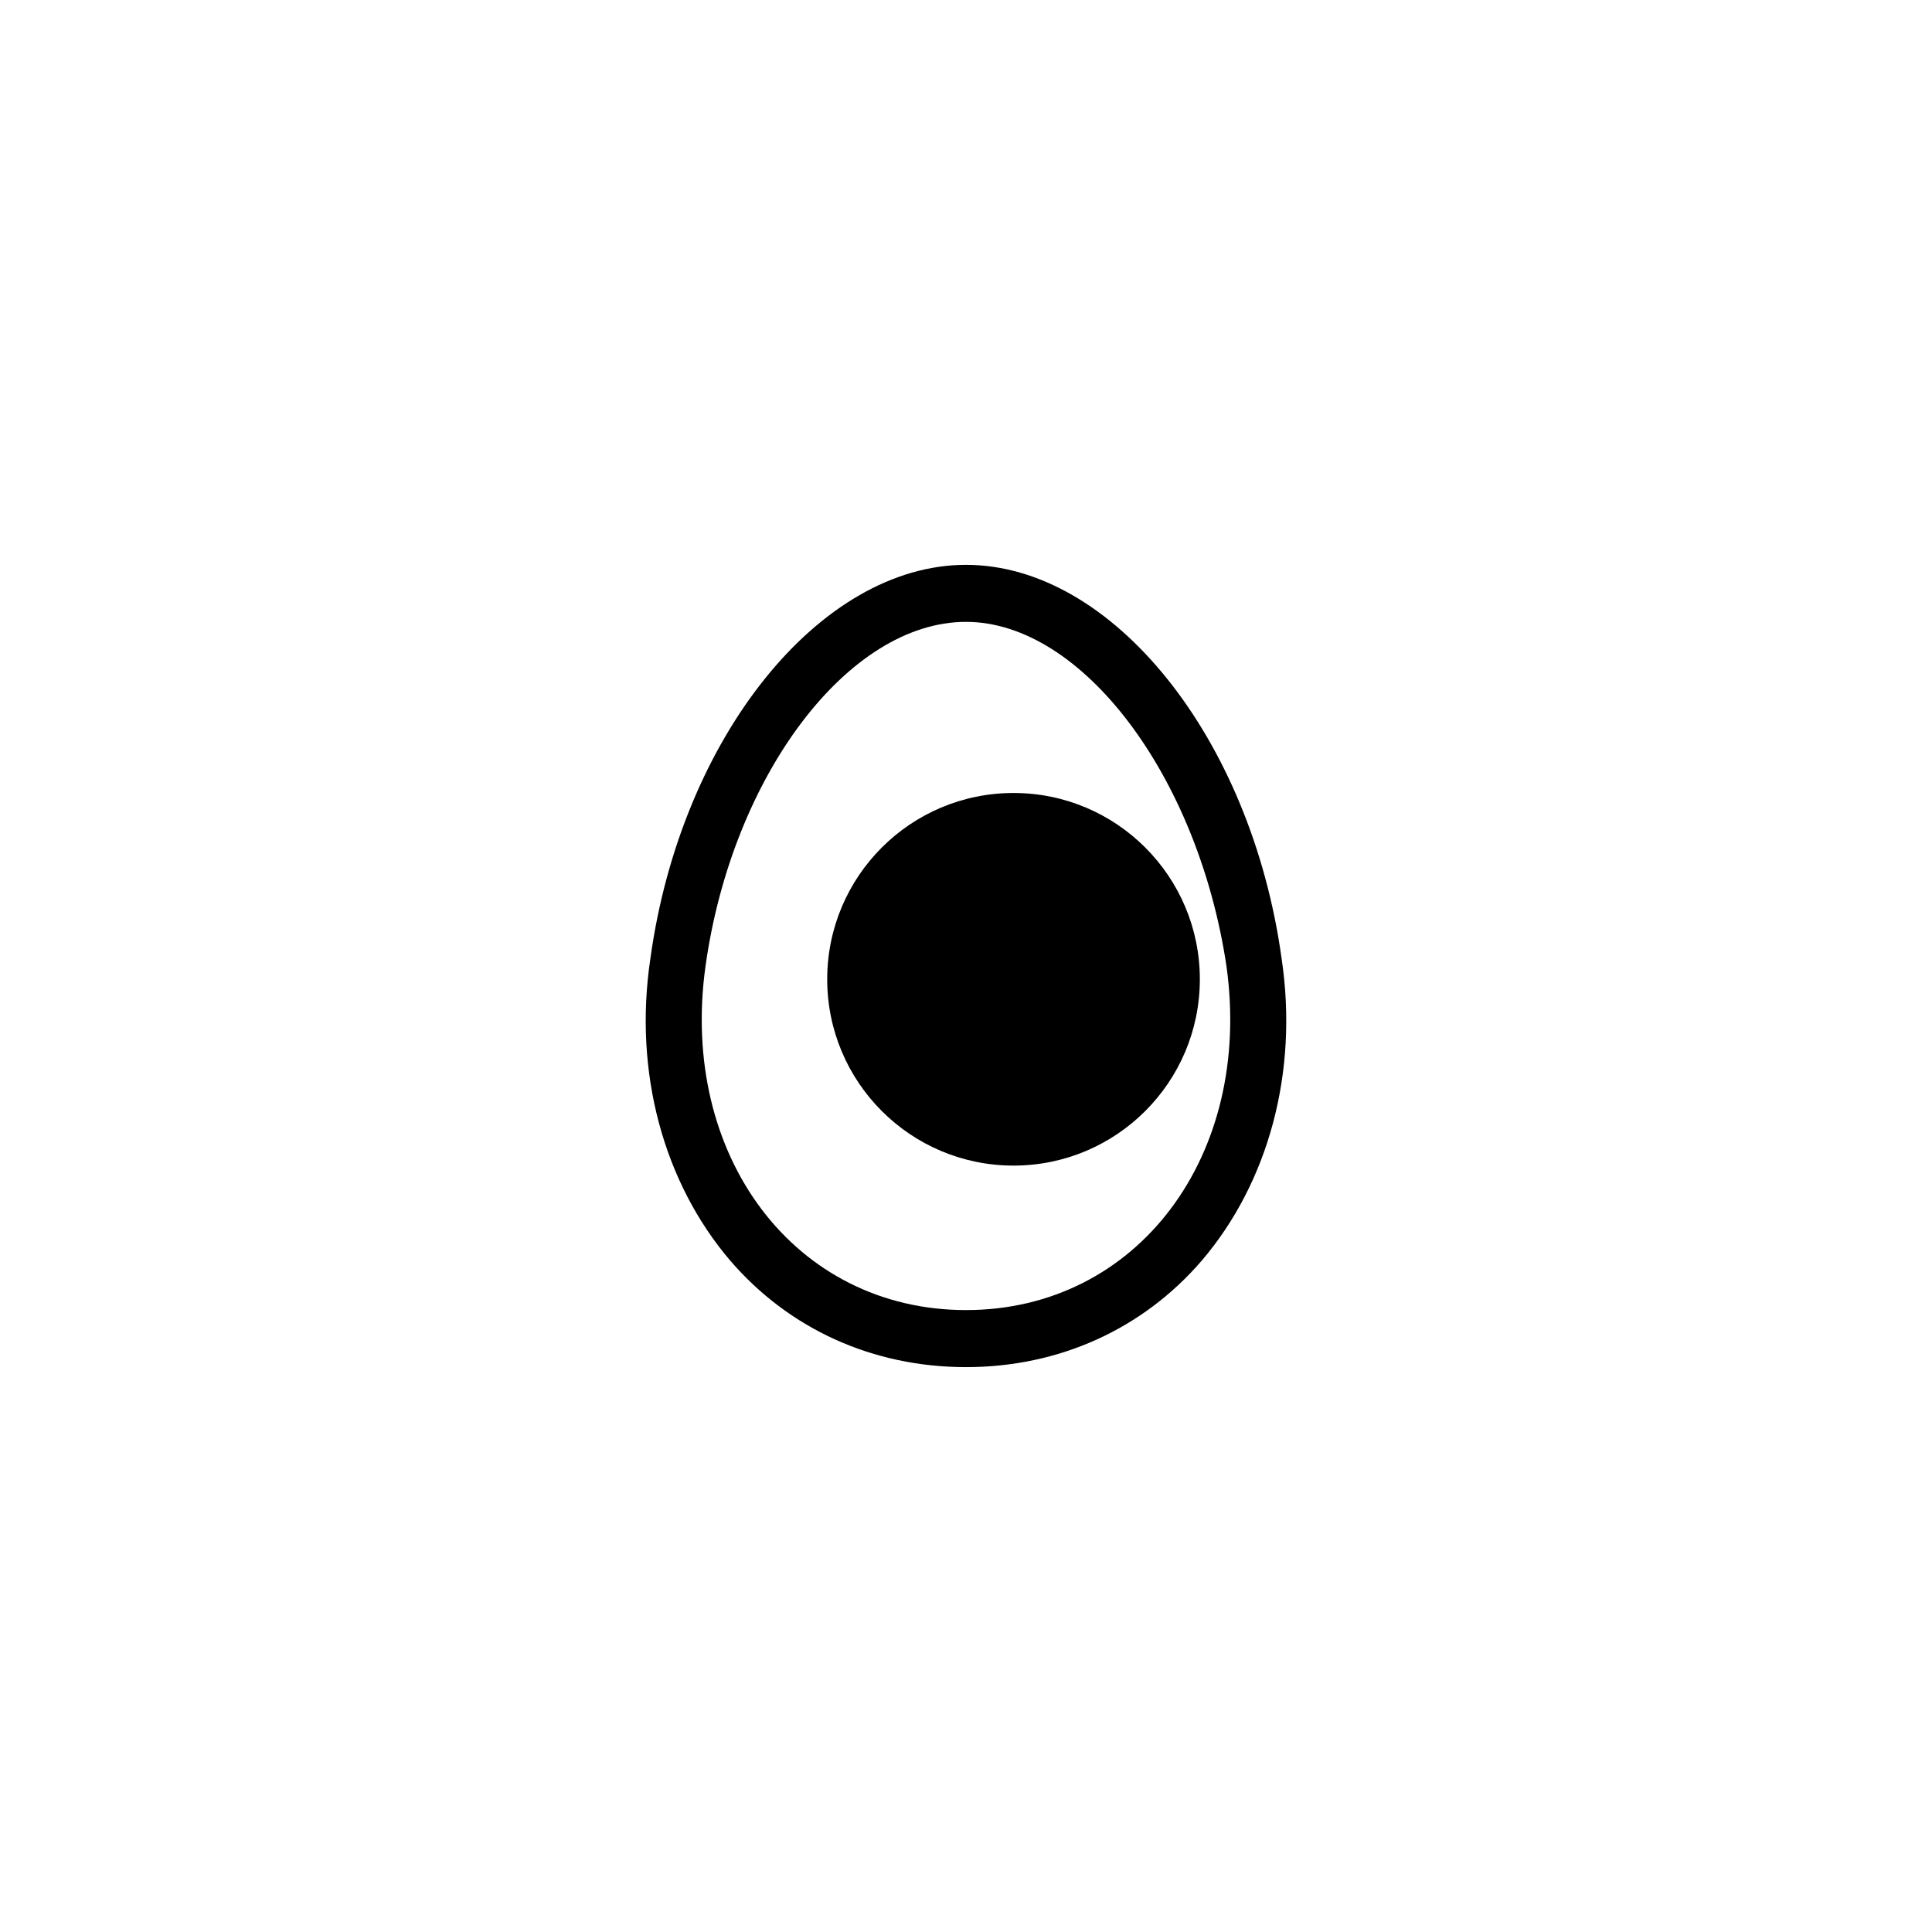 <?xml version="1.0" encoding="UTF-8"?>
<!-- Uploaded to: SVG Repo, www.svgrepo.com, Generator: SVG Repo Mixer Tools -->
<svg fill="#000000" width="800px" height="800px" version="1.1" viewBox="144 144 512 512" xmlns="http://www.w3.org/2000/svg">
 <g>
  <path d="m483.63 397.98c-8.062-58.441-44.84-104.29-83.633-104.29s-75.57 45.848-83.633 104.29c-4.535 30.23 3.527 59.449 21.16 80.105 15.617 18.137 37.785 28.215 62.473 28.215s46.855-10.078 62.473-28.215c17.633-20.656 25.691-49.879 21.16-80.105zm-83.633 93.203c-45.344 0-76.074-40.809-69.023-91.191 7.055-50.383 37.785-91.191 69.023-91.191 30.73 0 61.465 40.809 69.023 91.191 7.051 50.383-23.684 91.191-69.023 91.191z"/>
  <path d="m461.97 403.52c0 27.27-22.105 49.375-49.375 49.375s-49.375-22.105-49.375-49.375c0-27.266 22.105-49.371 49.375-49.371s49.375 22.105 49.375 49.371"/>
 </g>
</svg>